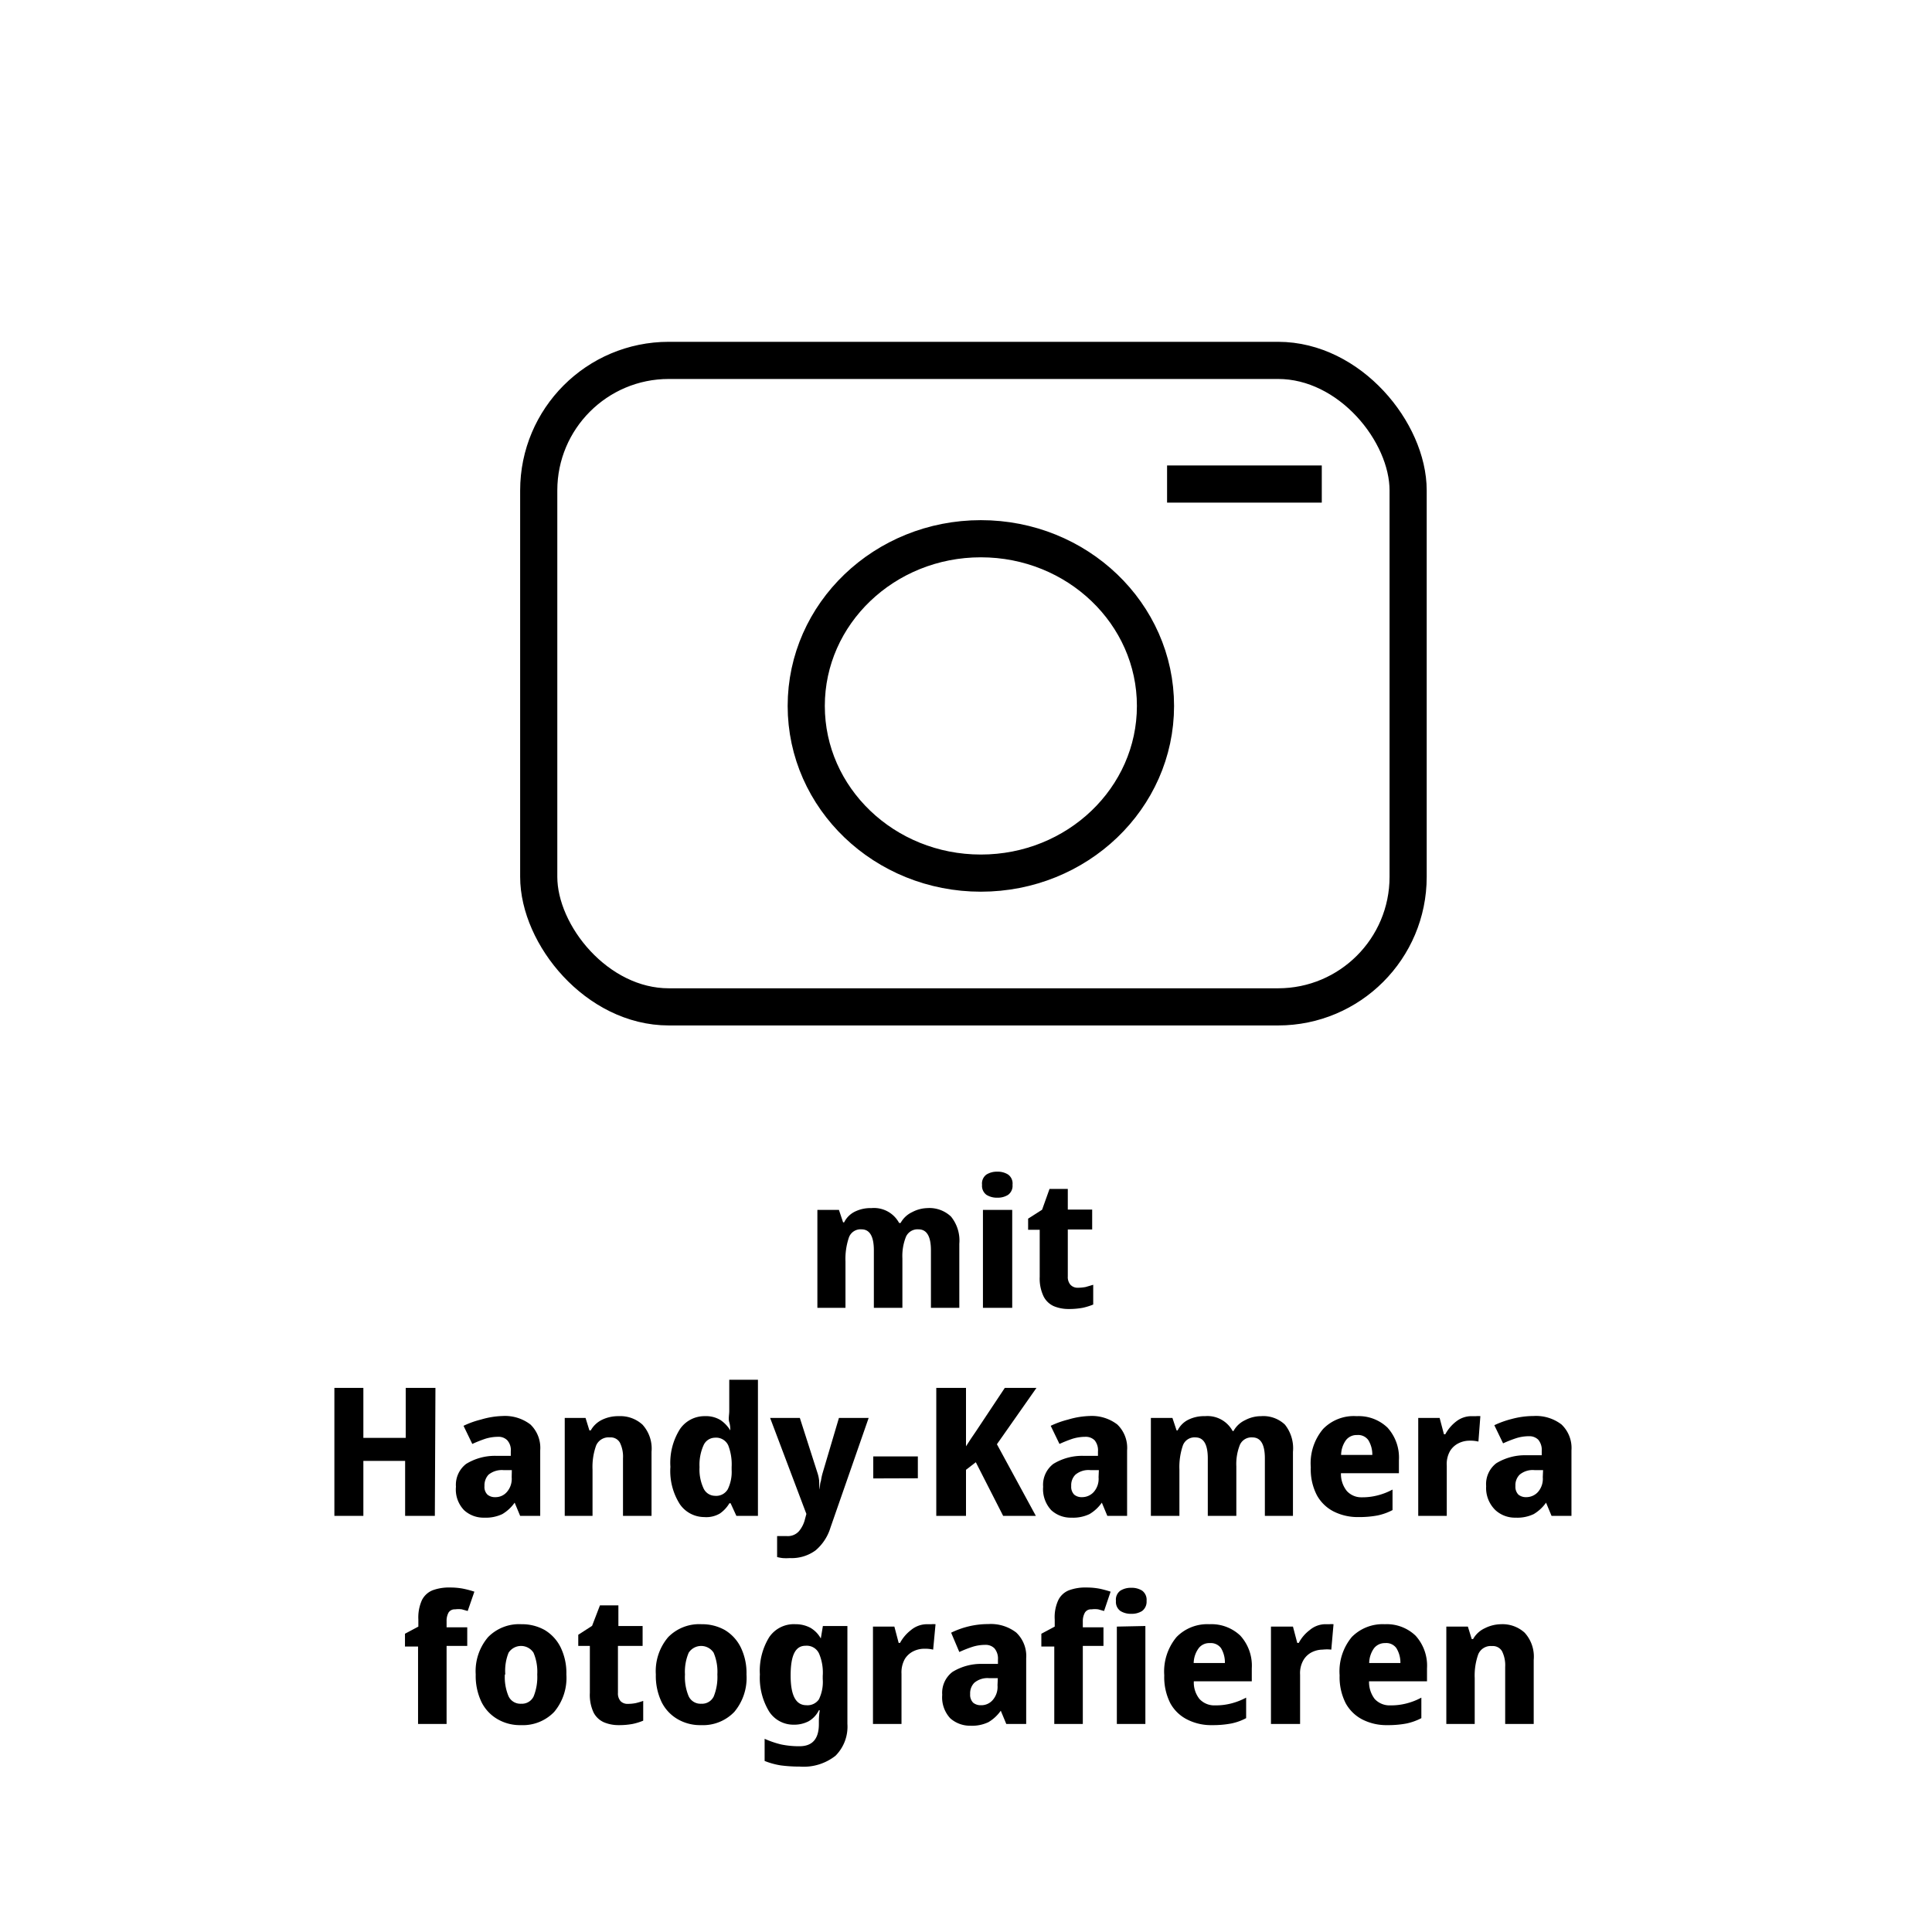 <svg id="Ebene_1" data-name="Ebene 1" xmlns="http://www.w3.org/2000/svg" viewBox="0 0 130 130"><defs><style>.cls-1{fill:#fff;opacity:1;}.cls-1,.cls-2{isolation:isolate;}.cls-3,.cls-4{fill:none;}.cls-4{stroke:#000;stroke-width:2.5px;}</style></defs><g id="icon-fotografieren"><path id="Pfad_1134" data-name="Pfad 1134" class="cls-1" d="M0,0H130V130H0Z"/><g id="mit_Handy-Kamera_fotografieren" data-name="mit Handy-Kamera fotografieren" class="cls-2"><g class="cls-2"><path d="M62.39,81.29a2.11,2.11,0,0,1,1.6.57,2.55,2.55,0,0,1,.56,1.83V88H62.64V84.13q0-1.41-.84-1.41a.85.85,0,0,0-.84.5,3.49,3.49,0,0,0-.24,1.45V88H58.8V84.13c0-.94-.28-1.41-.83-1.41a.83.83,0,0,0-.85.55,4.5,4.5,0,0,0-.23,1.61V88H55V81.41h1.45l.28.84h.07a1.58,1.58,0,0,1,.74-.73,2.38,2.38,0,0,1,1.1-.23,1.92,1.92,0,0,1,1.86,1h.1a1.71,1.71,0,0,1,.78-.73A2.3,2.3,0,0,1,62.39,81.29Z"/><path d="M67.11,78.84a1.29,1.29,0,0,1,.72.19.74.74,0,0,1,.3.69.75.75,0,0,1-.3.68,1.29,1.29,0,0,1-.72.19,1.32,1.32,0,0,1-.73-.19.75.75,0,0,1-.3-.68.74.74,0,0,1,.3-.69A1.32,1.32,0,0,1,67.11,78.84Zm1,2.57V88H66.14V81.41Z"/><path d="M72.51,86.65a3,3,0,0,0,.54-.05l.51-.15v1.33a4.24,4.24,0,0,1-.71.22,5.07,5.07,0,0,1-.94.08,2.56,2.56,0,0,1-1-.19,1.42,1.42,0,0,1-.69-.66,2.78,2.78,0,0,1-.26-1.32V82.75h-.78V82l.94-.6L70.62,80h1.23v1.39h1.64v1.34H71.85v3.16a.79.79,0,0,0,.18.56A.65.65,0,0,0,72.51,86.65Z"/></g><g class="cls-2"><path d="M29.26,102h-2v-3.7H24.45V102H22.5V93.39h1.95v3.36H27.3V93.39h2Z"/><path d="M33.81,95.28a2.82,2.82,0,0,1,1.88.57,2.18,2.18,0,0,1,.66,1.74V102H35l-.37-.89h0a2.69,2.69,0,0,1-.83.77,2.59,2.59,0,0,1-1.22.24,1.93,1.93,0,0,1-1.35-.5,2,2,0,0,1-.55-1.58,1.77,1.77,0,0,1,.69-1.54,3.71,3.71,0,0,1,2-.54l1,0v-.29a1,1,0,0,0-.23-.75.81.81,0,0,0-.62-.24,2.9,2.9,0,0,0-.86.13,8.93,8.93,0,0,0-.88.35l-.59-1.22a5.94,5.94,0,0,1,1.17-.42A5.58,5.58,0,0,1,33.81,95.28Zm.63,3.64-.57,0a1.42,1.42,0,0,0-1,.31,1.05,1.05,0,0,0-.27.76.72.72,0,0,0,.2.58.77.77,0,0,0,.52.17,1,1,0,0,0,.78-.34,1.34,1.34,0,0,0,.33-1Z"/><path d="M41.64,95.29a2.21,2.21,0,0,1,1.59.57,2.39,2.39,0,0,1,.61,1.83V102H41.92V98.13a2.13,2.13,0,0,0-.21-1.06.71.71,0,0,0-.67-.35.91.91,0,0,0-.93.55,4.26,4.26,0,0,0-.24,1.61V102H38V95.41H39.4l.26.84h.09a1.74,1.74,0,0,1,.79-.73A2.49,2.49,0,0,1,41.64,95.29Z"/><path d="M47.38,102.08a2,2,0,0,1-1.63-.86,4.15,4.15,0,0,1-.64-2.52,4.24,4.24,0,0,1,.65-2.55,2,2,0,0,1,1.68-.86,1.86,1.86,0,0,1,1.05.27,2.24,2.24,0,0,1,.65.69h0c0-.13,0-.32-.07-.56s0-.49,0-.75v-2.1H51V102H49.55l-.39-.85h-.08a2.21,2.21,0,0,1-.64.69A1.8,1.8,0,0,1,47.38,102.08Zm.73-1.43a.9.9,0,0,0,.86-.44,2.65,2.65,0,0,0,.26-1.31v-.19A3.54,3.54,0,0,0,49,97.25a.9.9,0,0,0-.9-.51.85.85,0,0,0-.76.51,3.21,3.21,0,0,0-.27,1.47,3,3,0,0,0,.28,1.45A.86.86,0,0,0,48.11,100.65Z"/><path d="M51.82,95.41h2L55,99.09a2.57,2.57,0,0,1,.12.55c0,.19,0,.38.05.59h0c0-.21,0-.4.07-.59a3.89,3.89,0,0,1,.12-.55l1.09-3.68h2l-2.57,7.38a3.23,3.23,0,0,1-1,1.53,2.72,2.72,0,0,1-1.73.52,3.48,3.48,0,0,1-.49,0,2.73,2.73,0,0,1-.37-.07v-1.41l.29,0,.37,0a1,1,0,0,0,.82-.34,2,2,0,0,0,.4-.82l.09-.33Z"/><path d="M58.76,99.48V98h3v1.47Z"/><path d="M69.7,102H67.5l-1.84-3.61L65,98.9V102H63V93.39H65v3.93l.33-.51.34-.5,1.94-2.92h2.13l-2.66,3.79Z"/><path d="M73.3,95.28a2.82,2.82,0,0,1,1.88.57,2.18,2.18,0,0,1,.66,1.74V102H74.51l-.37-.89h0a2.69,2.69,0,0,1-.83.77,2.56,2.56,0,0,1-1.22.24,1.93,1.93,0,0,1-1.35-.5,2.07,2.07,0,0,1-.55-1.58,1.77,1.77,0,0,1,.69-1.54,3.71,3.71,0,0,1,2-.54l1,0v-.29a1.07,1.07,0,0,0-.22-.75.84.84,0,0,0-.63-.24,3,3,0,0,0-.86.13,8.93,8.93,0,0,0-.88.35l-.59-1.22a6.18,6.18,0,0,1,1.17-.42A5.58,5.58,0,0,1,73.3,95.28Zm.64,3.64-.58,0a1.37,1.37,0,0,0-1,.31,1,1,0,0,0-.28.76.75.75,0,0,0,.2.58.77.77,0,0,0,.52.17,1.06,1.06,0,0,0,.79-.34,1.34,1.34,0,0,0,.33-1Z"/><path d="M84.86,95.29a2.11,2.11,0,0,1,1.6.57A2.55,2.55,0,0,1,87,97.69V102H85.11V98.13q0-1.41-.84-1.41a.85.85,0,0,0-.84.5,3.49,3.49,0,0,0-.24,1.45V102H81.27V98.13c0-.94-.28-1.41-.83-1.41a.83.83,0,0,0-.85.55,4.5,4.5,0,0,0-.23,1.61V102H77.44V95.41h1.45l.28.84h.07a1.58,1.58,0,0,1,.74-.73,2.38,2.38,0,0,1,1.1-.23,1.92,1.92,0,0,1,1.86,1H83a1.71,1.71,0,0,1,.78-.73A2.3,2.3,0,0,1,84.86,95.29Z"/><path d="M91.29,95.29a2.8,2.8,0,0,1,2.07.77,3,3,0,0,1,.77,2.2v.87h-3.9a1.83,1.83,0,0,0,.39,1.19,1.31,1.31,0,0,0,1,.43,4.1,4.1,0,0,0,1.08-.13,4.37,4.37,0,0,0,1-.39v1.38a3.88,3.88,0,0,1-1,.36,6.59,6.59,0,0,1-1.29.11,3.59,3.59,0,0,1-1.66-.37,2.68,2.68,0,0,1-1.14-1.1,3.77,3.77,0,0,1-.41-1.88,3.57,3.57,0,0,1,.83-2.58A2.88,2.88,0,0,1,91.29,95.29Zm0,1.27a.9.9,0,0,0-.72.34,1.75,1.75,0,0,0-.33,1h2.1a1.85,1.85,0,0,0-.27-1A.84.84,0,0,0,91.32,96.56Z"/><path d="M99,95.29h.33a1.42,1.42,0,0,1,.28,0L99.48,97a2.39,2.39,0,0,0-.61-.06,1.65,1.65,0,0,0-.7.16,1.4,1.4,0,0,0-.59.52,1.76,1.76,0,0,0-.23,1V102H95.43V95.41h1.44l.29,1.1h.09a2.72,2.72,0,0,1,.73-.86A1.67,1.67,0,0,1,99,95.29Z"/><path d="M103.19,95.28a2.82,2.82,0,0,1,1.88.57,2.18,2.18,0,0,1,.67,1.74V102H104.4l-.37-.89h0a2.69,2.69,0,0,1-.83.77,2.56,2.56,0,0,1-1.22.24,1.94,1.94,0,0,1-1.35-.5A2.07,2.07,0,0,1,100,100a1.77,1.77,0,0,1,.68-1.54,3.71,3.71,0,0,1,2-.54l1.06,0v-.29a1.07,1.07,0,0,0-.23-.75.84.84,0,0,0-.63-.24,2.83,2.83,0,0,0-.85.13,8.2,8.2,0,0,0-.89.35l-.59-1.22a6.18,6.18,0,0,1,1.17-.42A5.64,5.64,0,0,1,103.19,95.28Zm.64,3.64-.58,0a1.37,1.37,0,0,0-1,.31,1,1,0,0,0-.28.76.75.75,0,0,0,.2.58.79.79,0,0,0,.52.17,1.06,1.06,0,0,0,.79-.34,1.34,1.34,0,0,0,.33-1Z"/></g><g class="cls-2"><path d="M31.44,110.75H30.05V116H28.13v-5.21h-.88v-.86l.9-.48v-.48a2.84,2.84,0,0,1,.24-1.3,1.38,1.38,0,0,1,.71-.66,3.21,3.21,0,0,1,1.2-.19,4.6,4.6,0,0,1,.87.08,6.78,6.78,0,0,1,.75.2l-.45,1.3-.39-.11a1.66,1.66,0,0,0-.46,0,.48.48,0,0,0-.44.22,1.16,1.16,0,0,0-.13.58v.41h1.39Z"/><path d="M38.11,112.67a3.56,3.56,0,0,1-.82,2.52,2.92,2.92,0,0,1-2.24.89,3,3,0,0,1-1.57-.4,2.73,2.73,0,0,1-1.08-1.15,4.06,4.06,0,0,1-.39-1.86,3.53,3.53,0,0,1,.83-2.51,2.92,2.92,0,0,1,2.25-.87,3.11,3.11,0,0,1,1.56.39,2.8,2.8,0,0,1,1.07,1.16A3.93,3.93,0,0,1,38.11,112.67Zm-4.14,0a3.32,3.32,0,0,0,.25,1.47.88.88,0,0,0,.85.5.87.87,0,0,0,.84-.5,3.5,3.5,0,0,0,.24-1.47,3.27,3.27,0,0,0-.25-1.46,1,1,0,0,0-1.68,0A3.27,3.27,0,0,0,34,112.67Z"/><path d="M42.24,114.65a2.89,2.89,0,0,0,.53-.05,4.91,4.91,0,0,0,.51-.15v1.33a4,4,0,0,1-.71.22,5,5,0,0,1-.93.08,2.53,2.53,0,0,1-1-.19,1.44,1.44,0,0,1-.7-.66,2.79,2.79,0,0,1-.25-1.32v-3.16h-.78V110l.93-.6.53-1.38h1.24v1.39h1.63v1.34H41.58v3.16a.79.79,0,0,0,.18.56A.65.65,0,0,0,42.24,114.65Z"/><path d="M50.23,112.67a3.56,3.56,0,0,1-.82,2.52,2.92,2.92,0,0,1-2.24.89,3,3,0,0,1-1.57-.4,2.73,2.73,0,0,1-1.08-1.15,4.06,4.06,0,0,1-.39-1.86,3.53,3.53,0,0,1,.83-2.51,2.92,2.92,0,0,1,2.25-.87,3.11,3.11,0,0,1,1.56.39,2.8,2.8,0,0,1,1.07,1.16A3.93,3.93,0,0,1,50.23,112.67Zm-4.14,0a3.32,3.32,0,0,0,.25,1.47.88.88,0,0,0,.85.5.87.87,0,0,0,.84-.5,3.5,3.5,0,0,0,.24-1.47,3.27,3.27,0,0,0-.25-1.46,1,1,0,0,0-1.68,0A3.27,3.27,0,0,0,46.09,112.67Z"/><path d="M53.53,109.29a2.1,2.1,0,0,1,1,.24,1.87,1.87,0,0,1,.7.72h0l.14-.84h1.65V116a2.77,2.77,0,0,1-.8,2.14,3.46,3.46,0,0,1-2.41.73,9.7,9.7,0,0,1-1.27-.08,5,5,0,0,1-1.09-.3V117a6.34,6.34,0,0,0,1.11.38,5.86,5.86,0,0,0,1.24.12c.86,0,1.3-.49,1.3-1.49v-.13a5.1,5.1,0,0,1,.06-.8h-.06a1.72,1.72,0,0,1-.69.74,2.09,2.09,0,0,1-1,.23,1.94,1.94,0,0,1-1.66-.89,4.37,4.37,0,0,1-.62-2.49,4.31,4.31,0,0,1,.63-2.51A2,2,0,0,1,53.53,109.29Zm.67,1.45c-.69,0-1,.66-1,2s.35,2,1.06,2a.93.93,0,0,0,.84-.39,2.66,2.66,0,0,0,.26-1.37v-.21a3.26,3.26,0,0,0-.25-1.51A.91.91,0,0,0,54.2,110.74Z"/><path d="M62.34,109.29h.33a1.42,1.42,0,0,1,.28,0L62.79,111a2.34,2.34,0,0,0-.61-.06,1.65,1.65,0,0,0-.7.16,1.4,1.4,0,0,0-.59.52,1.84,1.84,0,0,0-.23,1V116H58.74v-6.55h1.44l.29,1.1h.09a2.72,2.72,0,0,1,.73-.86A1.69,1.69,0,0,1,62.34,109.29Z"/><path d="M66.5,109.28a2.8,2.8,0,0,1,1.88.57,2.18,2.18,0,0,1,.67,1.74V116H67.71l-.37-.89h0a2.69,2.69,0,0,1-.83.77,2.56,2.56,0,0,1-1.22.24,2,2,0,0,1-1.35-.5,2.07,2.07,0,0,1-.54-1.58,1.77,1.77,0,0,1,.69-1.54,3.67,3.67,0,0,1,2-.54l1.06,0v-.29a1.07,1.07,0,0,0-.23-.75.82.82,0,0,0-.63-.24,2.83,2.83,0,0,0-.85.13,8.2,8.2,0,0,0-.89.35L64,109.86a5.84,5.84,0,0,1,1.16-.42A5.64,5.64,0,0,1,66.5,109.28Zm.64,3.64-.58,0a1.37,1.37,0,0,0-1,.31,1,1,0,0,0-.28.76.75.75,0,0,0,.2.58.79.79,0,0,0,.52.17,1,1,0,0,0,.79-.34,1.34,1.34,0,0,0,.33-1Z"/><path d="M74.25,110.75H72.86V116H70.94v-5.21h-.87v-.86l.9-.48v-.48a2.71,2.71,0,0,1,.24-1.3,1.35,1.35,0,0,1,.71-.66,3.16,3.16,0,0,1,1.19-.19,4.71,4.71,0,0,1,.88.08,7.22,7.22,0,0,1,.74.2l-.44,1.3-.39-.11a1.66,1.66,0,0,0-.46,0,.47.47,0,0,0-.44.22,1.16,1.16,0,0,0-.14.58v.41h1.39Zm1.87-3.91a1.3,1.3,0,0,1,.73.19.76.76,0,0,1,.3.69.78.78,0,0,1-.3.68,1.3,1.3,0,0,1-.73.19,1.32,1.32,0,0,1-.73-.19.75.75,0,0,1-.3-.68.74.74,0,0,1,.3-.69A1.32,1.32,0,0,1,76.12,106.84Zm.95,2.57V116H75.15v-6.55Z"/><path d="M81.38,109.29a2.82,2.82,0,0,1,2.08.77,3,3,0,0,1,.77,2.2v.87h-3.9a1.77,1.77,0,0,0,.38,1.19,1.35,1.35,0,0,0,1.06.43,4.1,4.1,0,0,0,1.08-.13,4.48,4.48,0,0,0,1-.39v1.38a3.67,3.67,0,0,1-1,.36,6.67,6.67,0,0,1-1.29.11,3.53,3.53,0,0,1-1.66-.37,2.65,2.65,0,0,1-1.15-1.1,3.88,3.88,0,0,1-.41-1.88,3.62,3.62,0,0,1,.83-2.58A2.89,2.89,0,0,1,81.38,109.29Zm0,1.27a.89.89,0,0,0-.72.34,1.75,1.75,0,0,0-.34,1h2.1a1.85,1.85,0,0,0-.26-1A.85.85,0,0,0,81.42,110.56Z"/><path d="M89.12,109.29h.34a1.3,1.3,0,0,1,.27,0L89.58,111A2.48,2.48,0,0,0,89,111a1.65,1.65,0,0,0-.7.16,1.37,1.37,0,0,0-.58.52,1.75,1.75,0,0,0-.24,1V116H85.52v-6.55H87l.29,1.1h.1a2.6,2.6,0,0,1,.73-.86A1.66,1.66,0,0,1,89.12,109.29Z"/><path d="M93.18,109.29a2.8,2.8,0,0,1,2.07.77,3,3,0,0,1,.77,2.2v.87h-3.9a1.88,1.88,0,0,0,.38,1.19,1.36,1.36,0,0,0,1.06.43,4.1,4.1,0,0,0,1.08-.13,4.37,4.37,0,0,0,1-.39v1.38a3.88,3.88,0,0,1-1,.36,6.59,6.59,0,0,1-1.29.11,3.56,3.56,0,0,1-1.66-.37,2.68,2.68,0,0,1-1.14-1.1,3.88,3.88,0,0,1-.41-1.88,3.62,3.62,0,0,1,.82-2.58A2.91,2.91,0,0,1,93.18,109.29Zm0,1.27a.92.92,0,0,0-.72.34,1.75,1.75,0,0,0-.33,1h2.1a1.85,1.85,0,0,0-.27-1A.83.83,0,0,0,93.21,110.56Z"/><path d="M101,109.29a2.21,2.21,0,0,1,1.59.57,2.39,2.39,0,0,1,.61,1.83V116h-1.92v-3.83a2.13,2.13,0,0,0-.21-1.06.71.71,0,0,0-.67-.35.91.91,0,0,0-.93.55,4.26,4.26,0,0,0-.24,1.61V116H97.32v-6.55h1.45l.26.84h.09a1.74,1.74,0,0,1,.79-.73A2.49,2.49,0,0,1,101,109.29Z"/></g></g><g id="Gruppe_1249" data-name="Gruppe 1249"><g id="Rechteck_1419" data-name="Rechteck 1419"><rect class="cls-3" x="35" y="23" width="61" height="46" rx="10"/><rect class="cls-4" x="36.25" y="24.25" width="58.5" height="43.5" rx="8.75"/></g><g id="Ellipse_15" data-name="Ellipse 15"><ellipse class="cls-3" cx="66" cy="47.5" rx="13" ry="12.5"/><ellipse class="cls-4" cx="66" cy="47.5" rx="11.75" ry="11.25"/></g><line id="Linie_47" data-name="Linie 47" class="cls-4" x1="78.53" y1="32.57" x2="88.94" y2="32.57"/></g></g></svg>